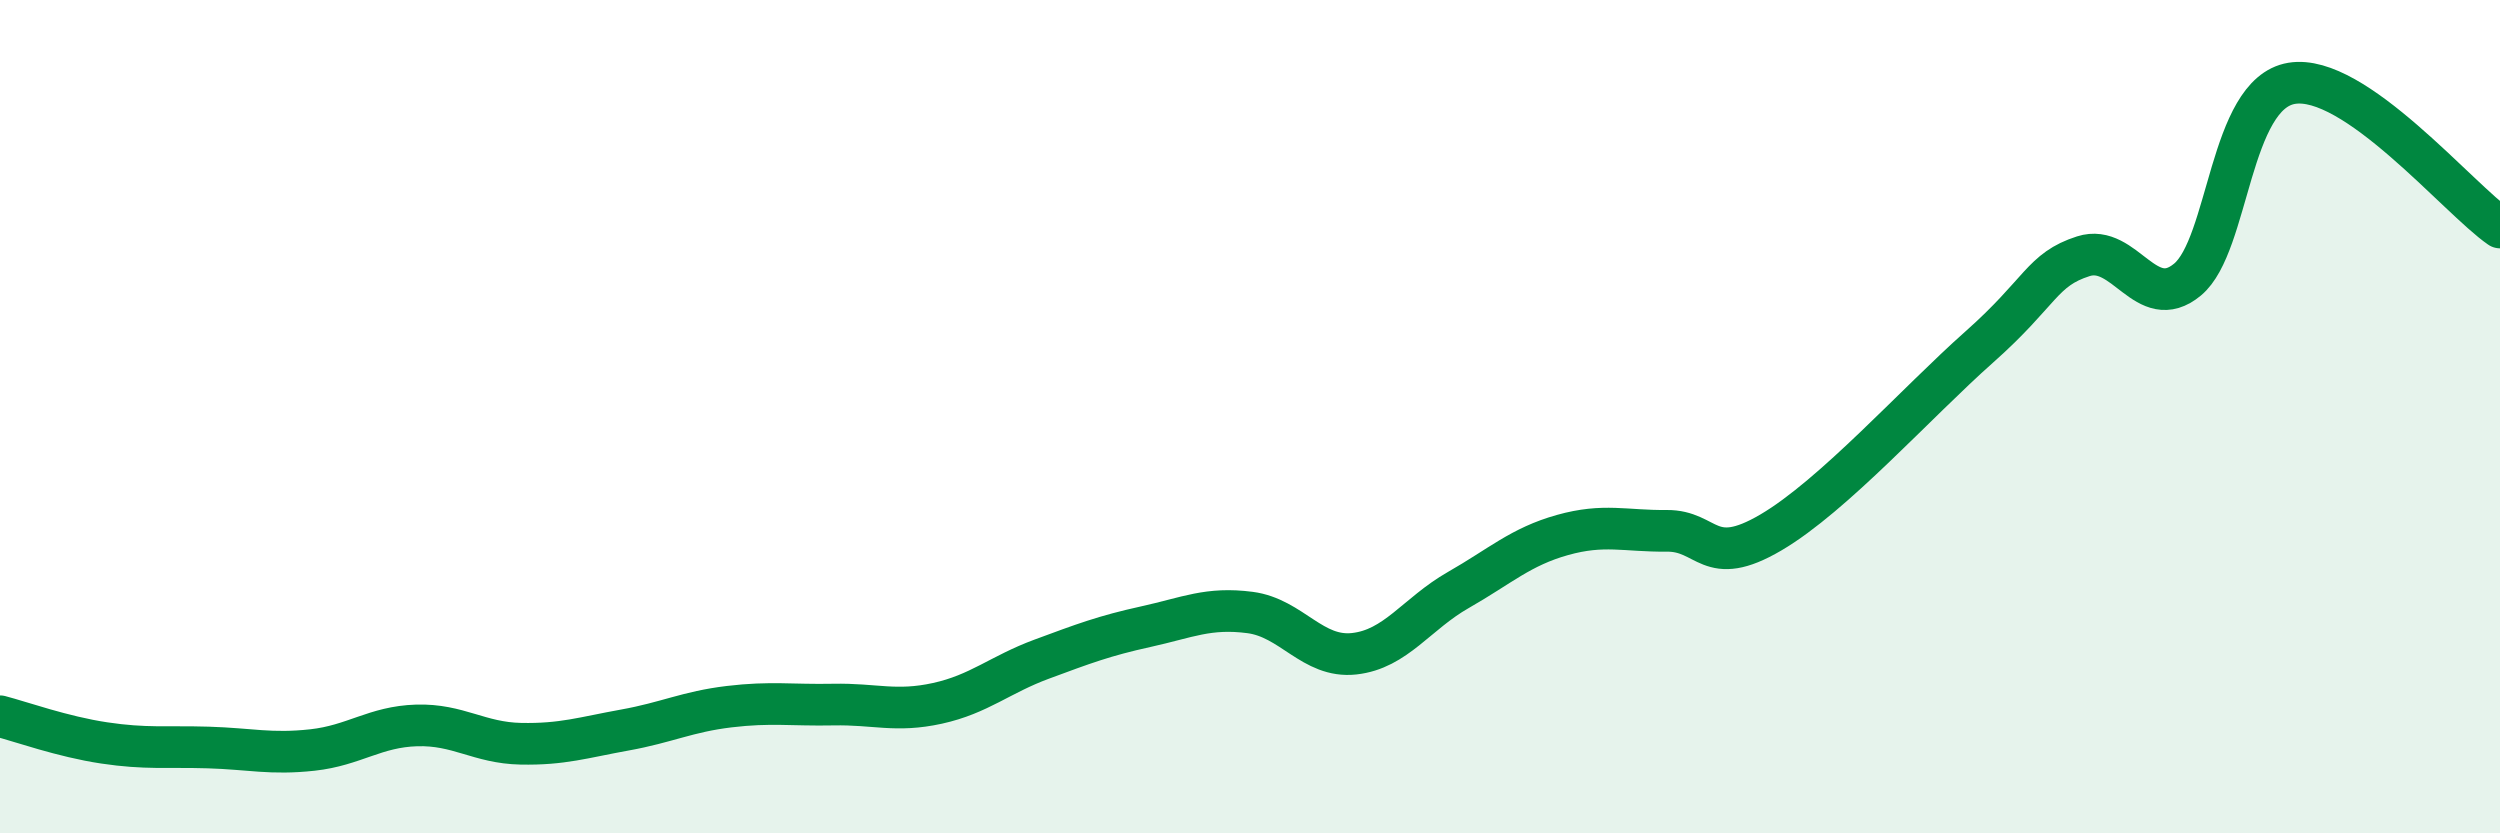 
    <svg width="60" height="20" viewBox="0 0 60 20" xmlns="http://www.w3.org/2000/svg">
      <path
        d="M 0,17.19 C 0.5,17.32 1.5,17.68 2.5,17.83 C 3.5,17.98 4,17.91 5,17.94 C 6,17.97 6.5,18.11 7.5,18 C 8.5,17.89 9,17.44 10,17.41 C 11,17.38 11.5,17.83 12.5,17.85 C 13.5,17.87 14,17.7 15,17.52 C 16,17.34 16.5,17.08 17.5,16.96 C 18.5,16.84 19,16.93 20,16.91 C 21,16.89 21.5,17.1 22.5,16.88 C 23.5,16.66 24,16.19 25,15.82 C 26,15.45 26.5,15.26 27.5,15.04 C 28.5,14.82 29,14.57 30,14.7 C 31,14.83 31.5,15.8 32.5,15.69 C 33.5,15.58 34,14.73 35,14.16 C 36,13.59 36.5,13.12 37.5,12.84 C 38.5,12.56 39,12.75 40,12.74 C 41,12.73 41,13.66 42.5,12.78 C 44,11.9 46,9.66 47.5,8.33 C 49,7 49,6.47 50,6.15 C 51,5.83 51.5,7.54 52.5,6.71 C 53.5,5.88 53.5,2.25 55,2 C 56.5,1.75 59,4.77 60,5.46L60 20L0 20Z"
        fill="#008740"
        opacity="0.1"
        stroke-linecap="round"
        stroke-linejoin="round"
      />
      <path
        d="M 0,17.19 C 0.5,17.32 1.5,17.68 2.5,17.83 C 3.5,17.98 4,17.91 5,17.94 C 6,17.97 6.5,18.11 7.5,18 C 8.5,17.89 9,17.44 10,17.41 C 11,17.38 11.5,17.83 12.5,17.85 C 13.5,17.87 14,17.7 15,17.52 C 16,17.34 16.5,17.08 17.5,16.96 C 18.5,16.84 19,16.93 20,16.91 C 21,16.89 21.5,17.1 22.5,16.88 C 23.5,16.66 24,16.19 25,15.82 C 26,15.45 26.5,15.26 27.5,15.04 C 28.5,14.82 29,14.57 30,14.7 C 31,14.83 31.5,15.8 32.5,15.69 C 33.5,15.58 34,14.73 35,14.16 C 36,13.59 36.5,13.12 37.5,12.84 C 38.5,12.56 39,12.75 40,12.74 C 41,12.73 41,13.66 42.5,12.78 C 44,11.9 46,9.66 47.5,8.33 C 49,7 49,6.47 50,6.15 C 51,5.83 51.5,7.54 52.5,6.71 C 53.5,5.88 53.5,2.25 55,2 C 56.5,1.75 59,4.77 60,5.46"
        stroke="#008740"
        stroke-width="1"
        fill="none"
        stroke-linecap="round"
        stroke-linejoin="round"
      />
    </svg>
  